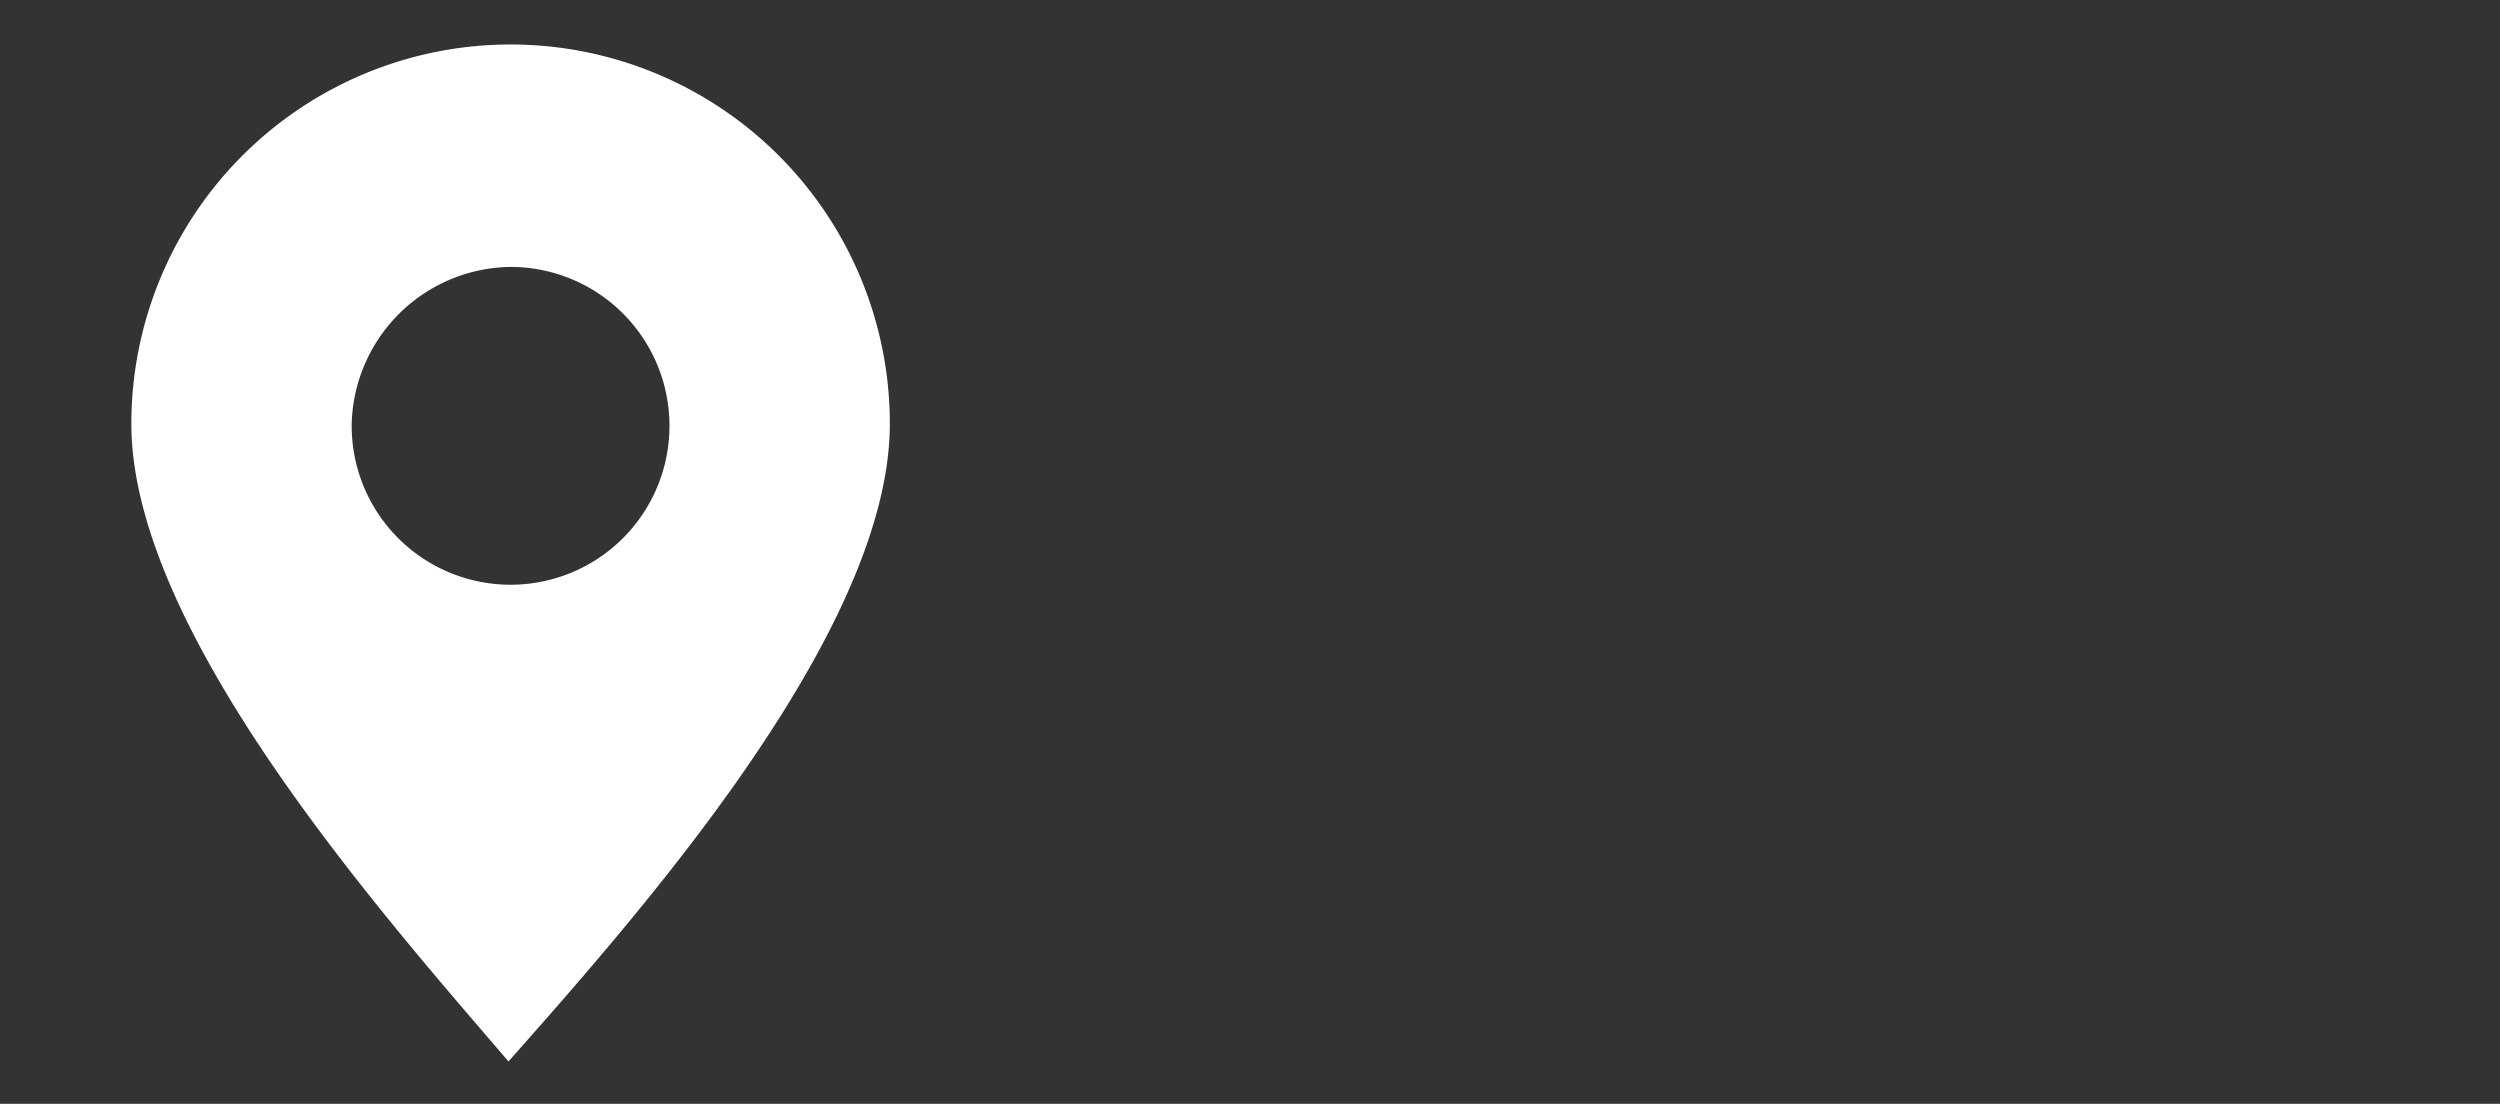 <svg xmlns="http://www.w3.org/2000/svg" viewBox="0 0 118 52.1"><rect x="0" y="0" width="118" height="52.1" fill="#333333" stroke="none"/><defs><style>.cls-1{fill:none;}.cls-2{fill:#fff;fill-rule:evenodd;}</style></defs><g id="Layer_2" data-name="Layer 2"><g id="Layer_1-2" data-name="Layer 1"><rect class="cls-1" width="118" height="52.08"/><path class="cls-2" d="M24,50.1c6.2-7,18-20.3,18-30.1A17.9,17.9,0,0,0,6.2,20C6.2,29.8,18,43.1,24,50.1Zm0-37.5A7.5,7.5,0,1,1,16.6,20,7.6,7.6,0,0,1,24,12.6Z"/></g></g></svg>